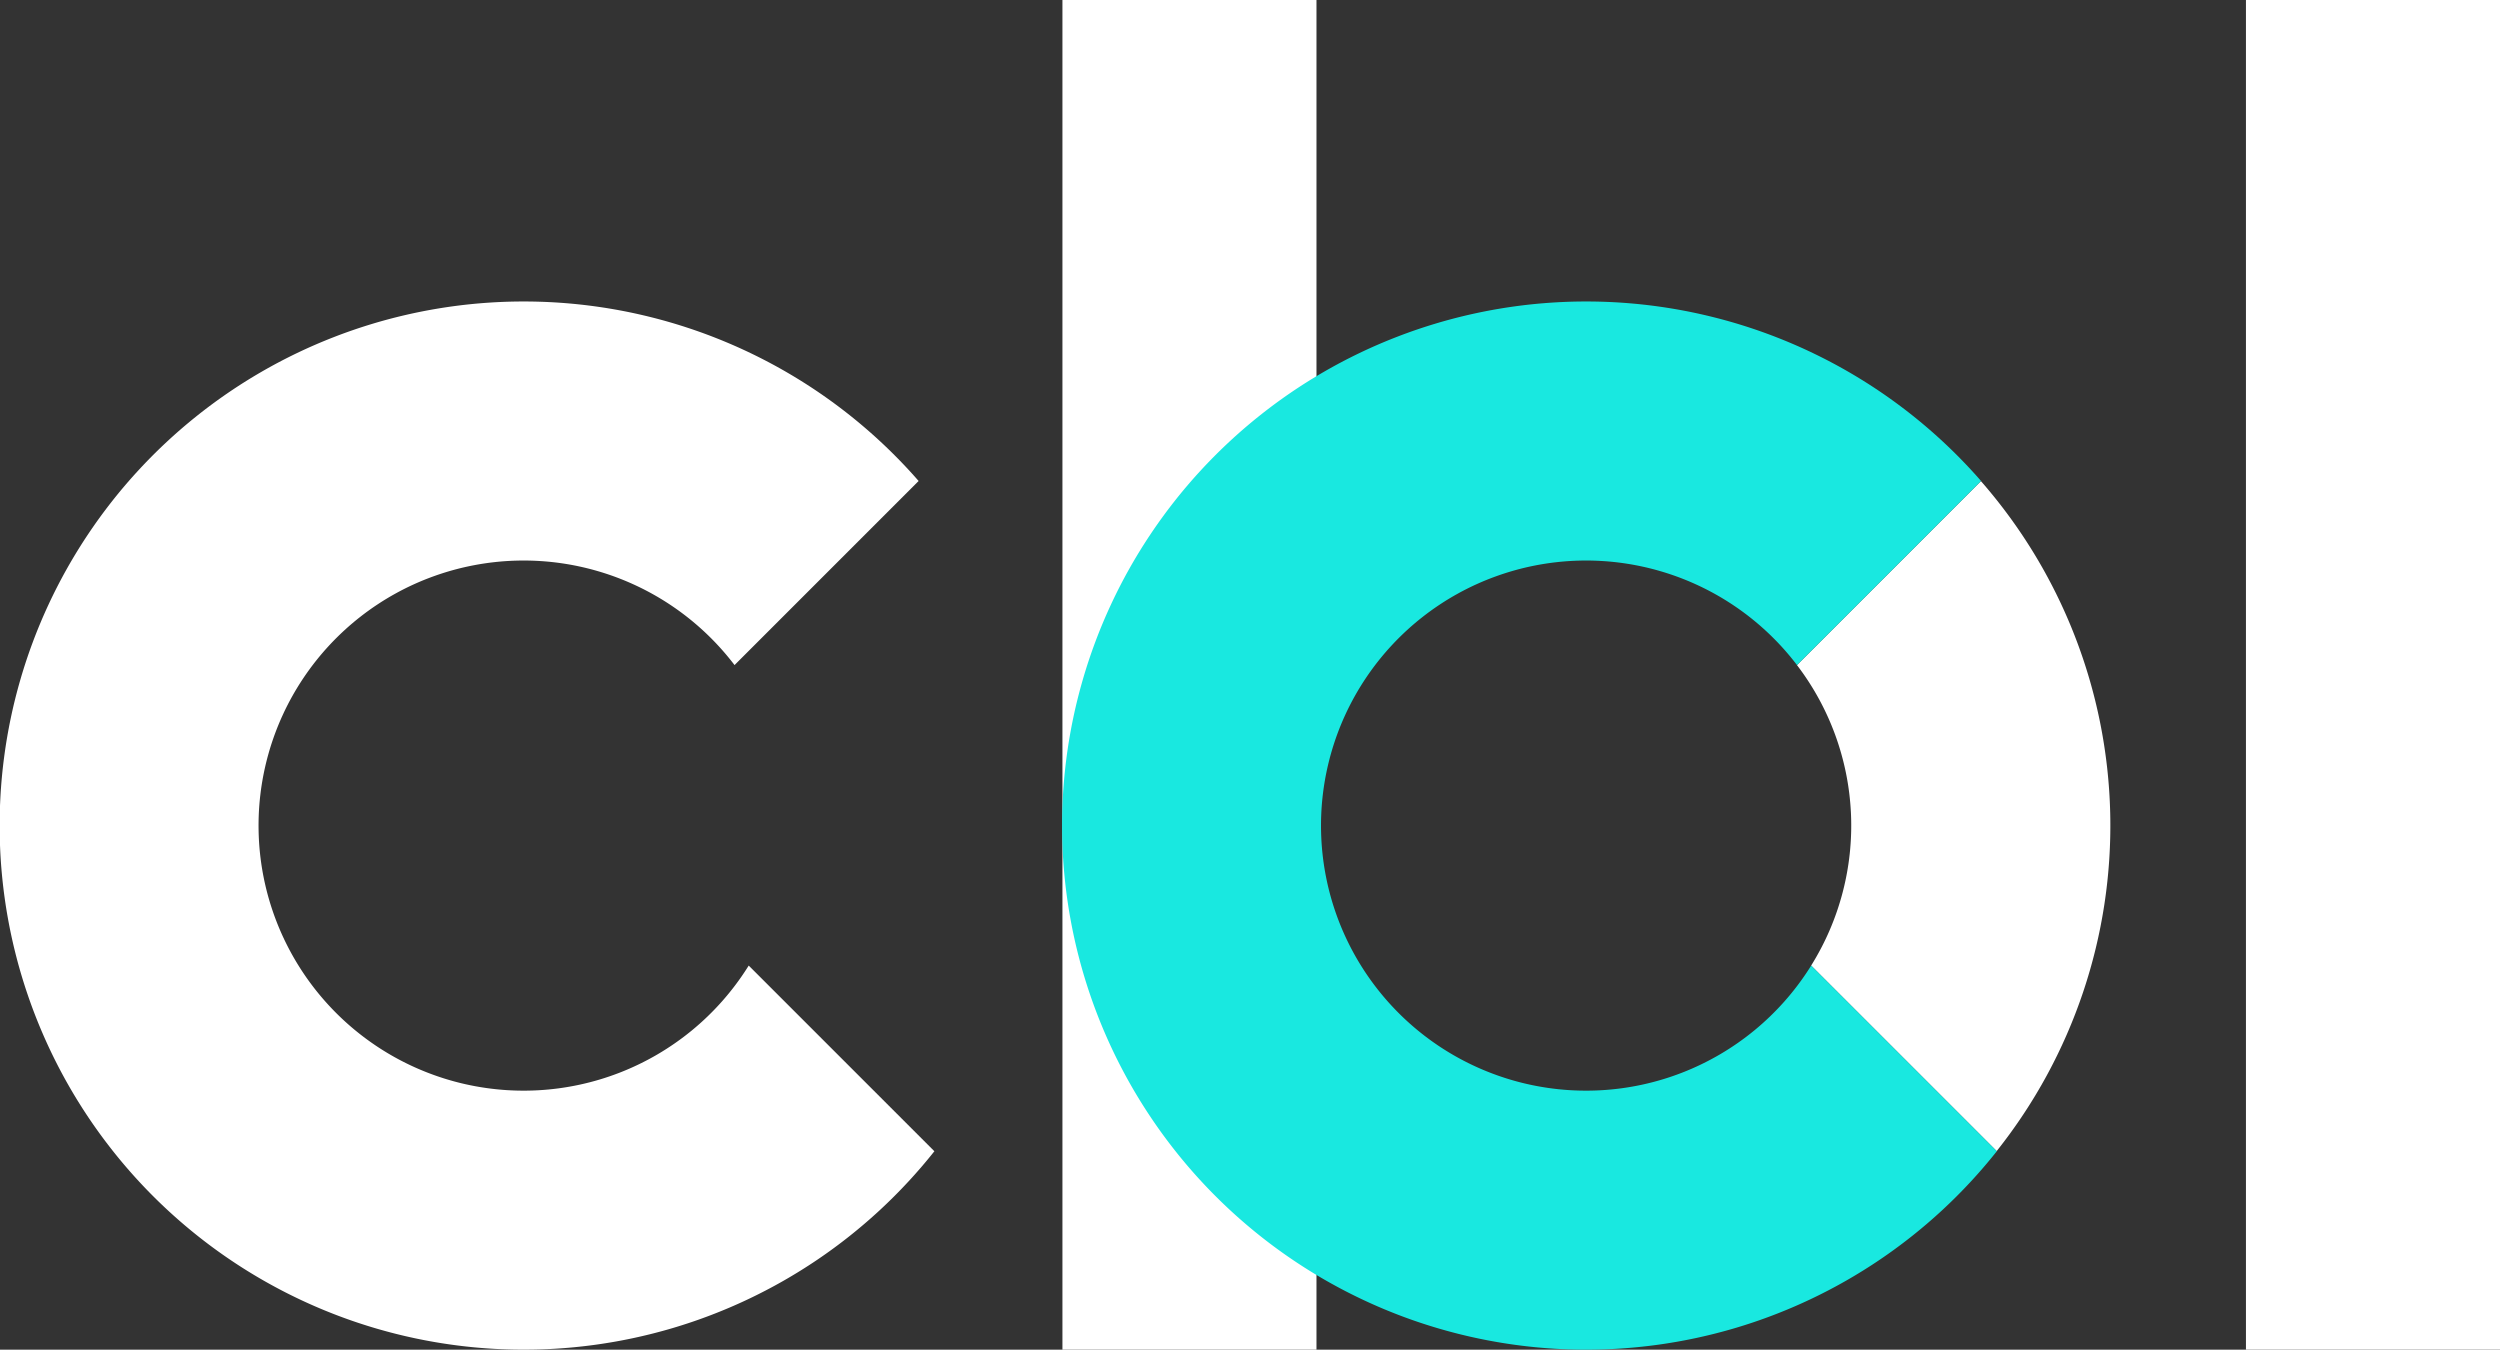 <svg id="Group_2011" data-name="Group 2011" xmlns="http://www.w3.org/2000/svg" width="90.761" height="49" viewBox="0 0 90.761 49">
  <rect x="0" y="0" width="90.761" height="49" fill="#333333" stroke="none"/>
  <g id="Group_2012" data-name="Group 2012">
    <path id="Path_3283" data-name="Path 3283" d="M245.284,87.473l.792.792a18.988,18.988,0,0,0-.572-24.324l-6.679,6.679a9.6,9.6,0,0,1,.515,10.91Z" transform="translate(-173.588 -46.475)" fill="#fff"/>
    <rect id="Rectangle_1748" data-name="Rectangle 1748" width="9.223" height="49" transform="translate(38.571)" fill="#fff"/>
    <path id="Path_3284" data-name="Path 3284" d="M175.121,70.907l-.792-.792-5.943-5.943-.053.083a9.623,9.623,0,1,1-.462-10.993l6.682-6.683a19.027,19.027,0,1,0,.573,24.332Z" transform="translate(-102.632 -29.117)" fill="#19e8e0"/>
    <path id="Path_3285" data-name="Path 3285" d="M33.917,70.907l-.792-.792-5.943-5.943-.053.083a9.623,9.623,0,1,1-.462-10.993l6.683-6.683a19.027,19.027,0,1,0,.573,24.332Z" transform="translate(0 -29.117)" fill="#fff"/>
    <rect id="Rectangle_1749" data-name="Rectangle 1749" width="9.223" height="49" transform="translate(81.538)" fill="#fff"/>
  </g>
</svg>
